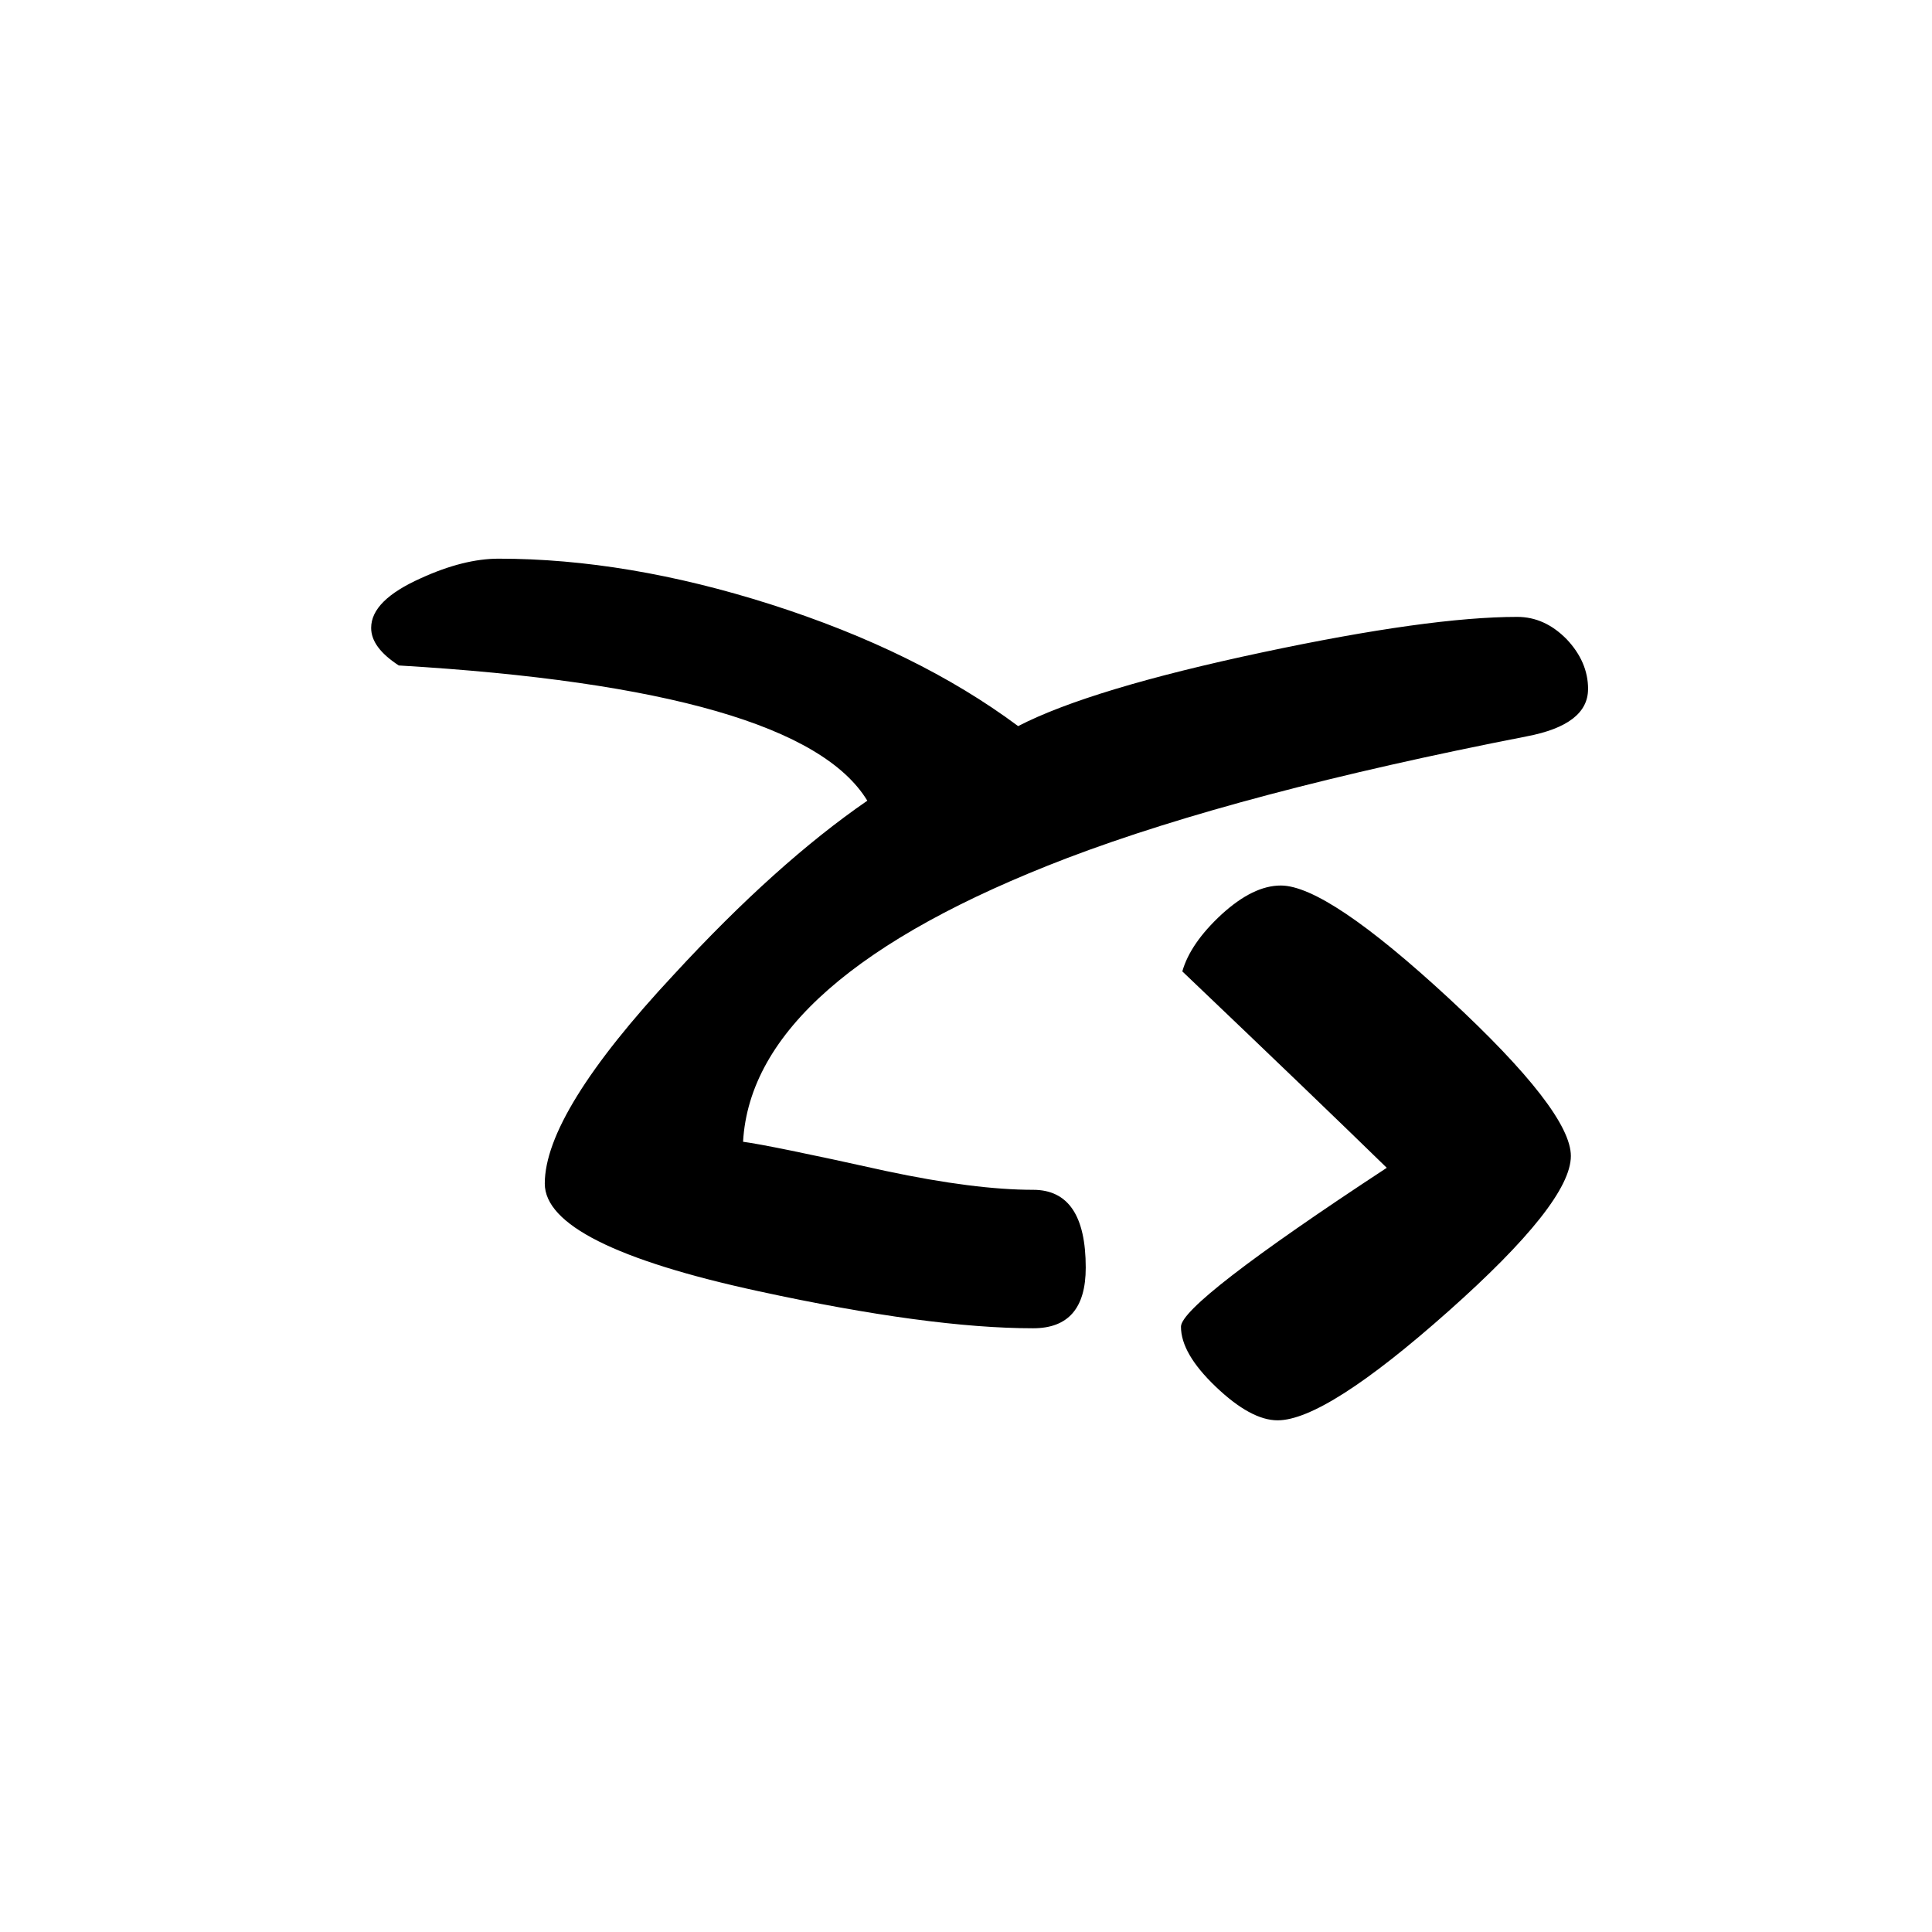 <?xml version="1.0" encoding="UTF-8"?>
<!DOCTYPE svg PUBLIC "-//W3C//DTD SVG 1.1//EN" "http://www.w3.org/Graphics/SVG/1.1/DTD/svg11.dtd">
<!-- Creator: CorelDRAW X5 -->
<svg xmlns="http://www.w3.org/2000/svg" xml:space="preserve" width="90px" height="90px" style="shape-rendering:geometricPrecision; text-rendering:geometricPrecision; image-rendering:optimizeQuality; fill-rule:evenodd; clip-rule:evenodd"
viewBox="0 0 90 90"
 xmlns:xlink="http://www.w3.org/1999/xlink">
 <defs>
  <style type="text/css">
   <![CDATA[
    .fil0 {fill:black;fill-rule:nonzero}
   ]]>
  </style>
 </defs>
 <g id="Layer_x0020_1">
  <path class="fil0" d="M73.977 32.101c0,1.101 -0.951,1.838 -2.85,2.2 -8.888,1.737 -16.038,3.625 -21.425,5.675 -9.763,3.737 -14.8,8.138 -15.087,13.212 0.775,0.1 3,0.55 6.663,1.363 2.761,0.587 5.037,0.875 6.849,0.875 1.638,0 2.451,1.212 2.451,3.625 0,1.887 -0.813,2.825 -2.451,2.825 -3.224,0 -7.487,-0.575 -12.788,-1.726 -6.637,-1.437 -9.961,-3.112 -9.961,-5.013 0,-2.199 2.011,-5.45 6.012,-9.737 3.2,-3.475 6.2,-6.163 9.013,-8.1 -2.1,-3.463 -9.376,-5.563 -21.826,-6.3 -0.862,-0.562 -1.287,-1.137 -1.287,-1.75 0,-0.862 0.775,-1.624 2.313,-2.313 1.337,-0.612 2.55,-0.912 3.625,-0.912 4,0 8.225,0.712 12.663,2.125 4.576,1.462 8.413,3.35 11.538,5.675 2.224,-1.15 6.025,-2.3 11.387,-3.438 5.174,-1.1 9.137,-1.65 11.863,-1.65 0.862,0 1.624,0.351 2.3,1.038 0.663,0.7 1,1.475 1,2.324zm-14.463 34.063c-0.826,0 -1.788,-0.524 -2.876,-1.563 -1.087,-1.037 -1.624,-1.963 -1.624,-2.8 0,-0.724 3.187,-3.2 9.587,-7.4 -2.1,-2.05 -5.275,-5.1 -9.524,-9.15 0.249,-0.875 0.862,-1.762 1.837,-2.662 0.976,-0.888 1.887,-1.338 2.751,-1.338 1.437,0 4.05,1.763 7.837,5.263 3.776,3.5 5.675,5.95 5.675,7.337 0,1.45 -1.912,3.863 -5.712,7.238 -3.813,3.387 -6.463,5.075 -7.95,5.075z"/>
 </g>
</svg>
